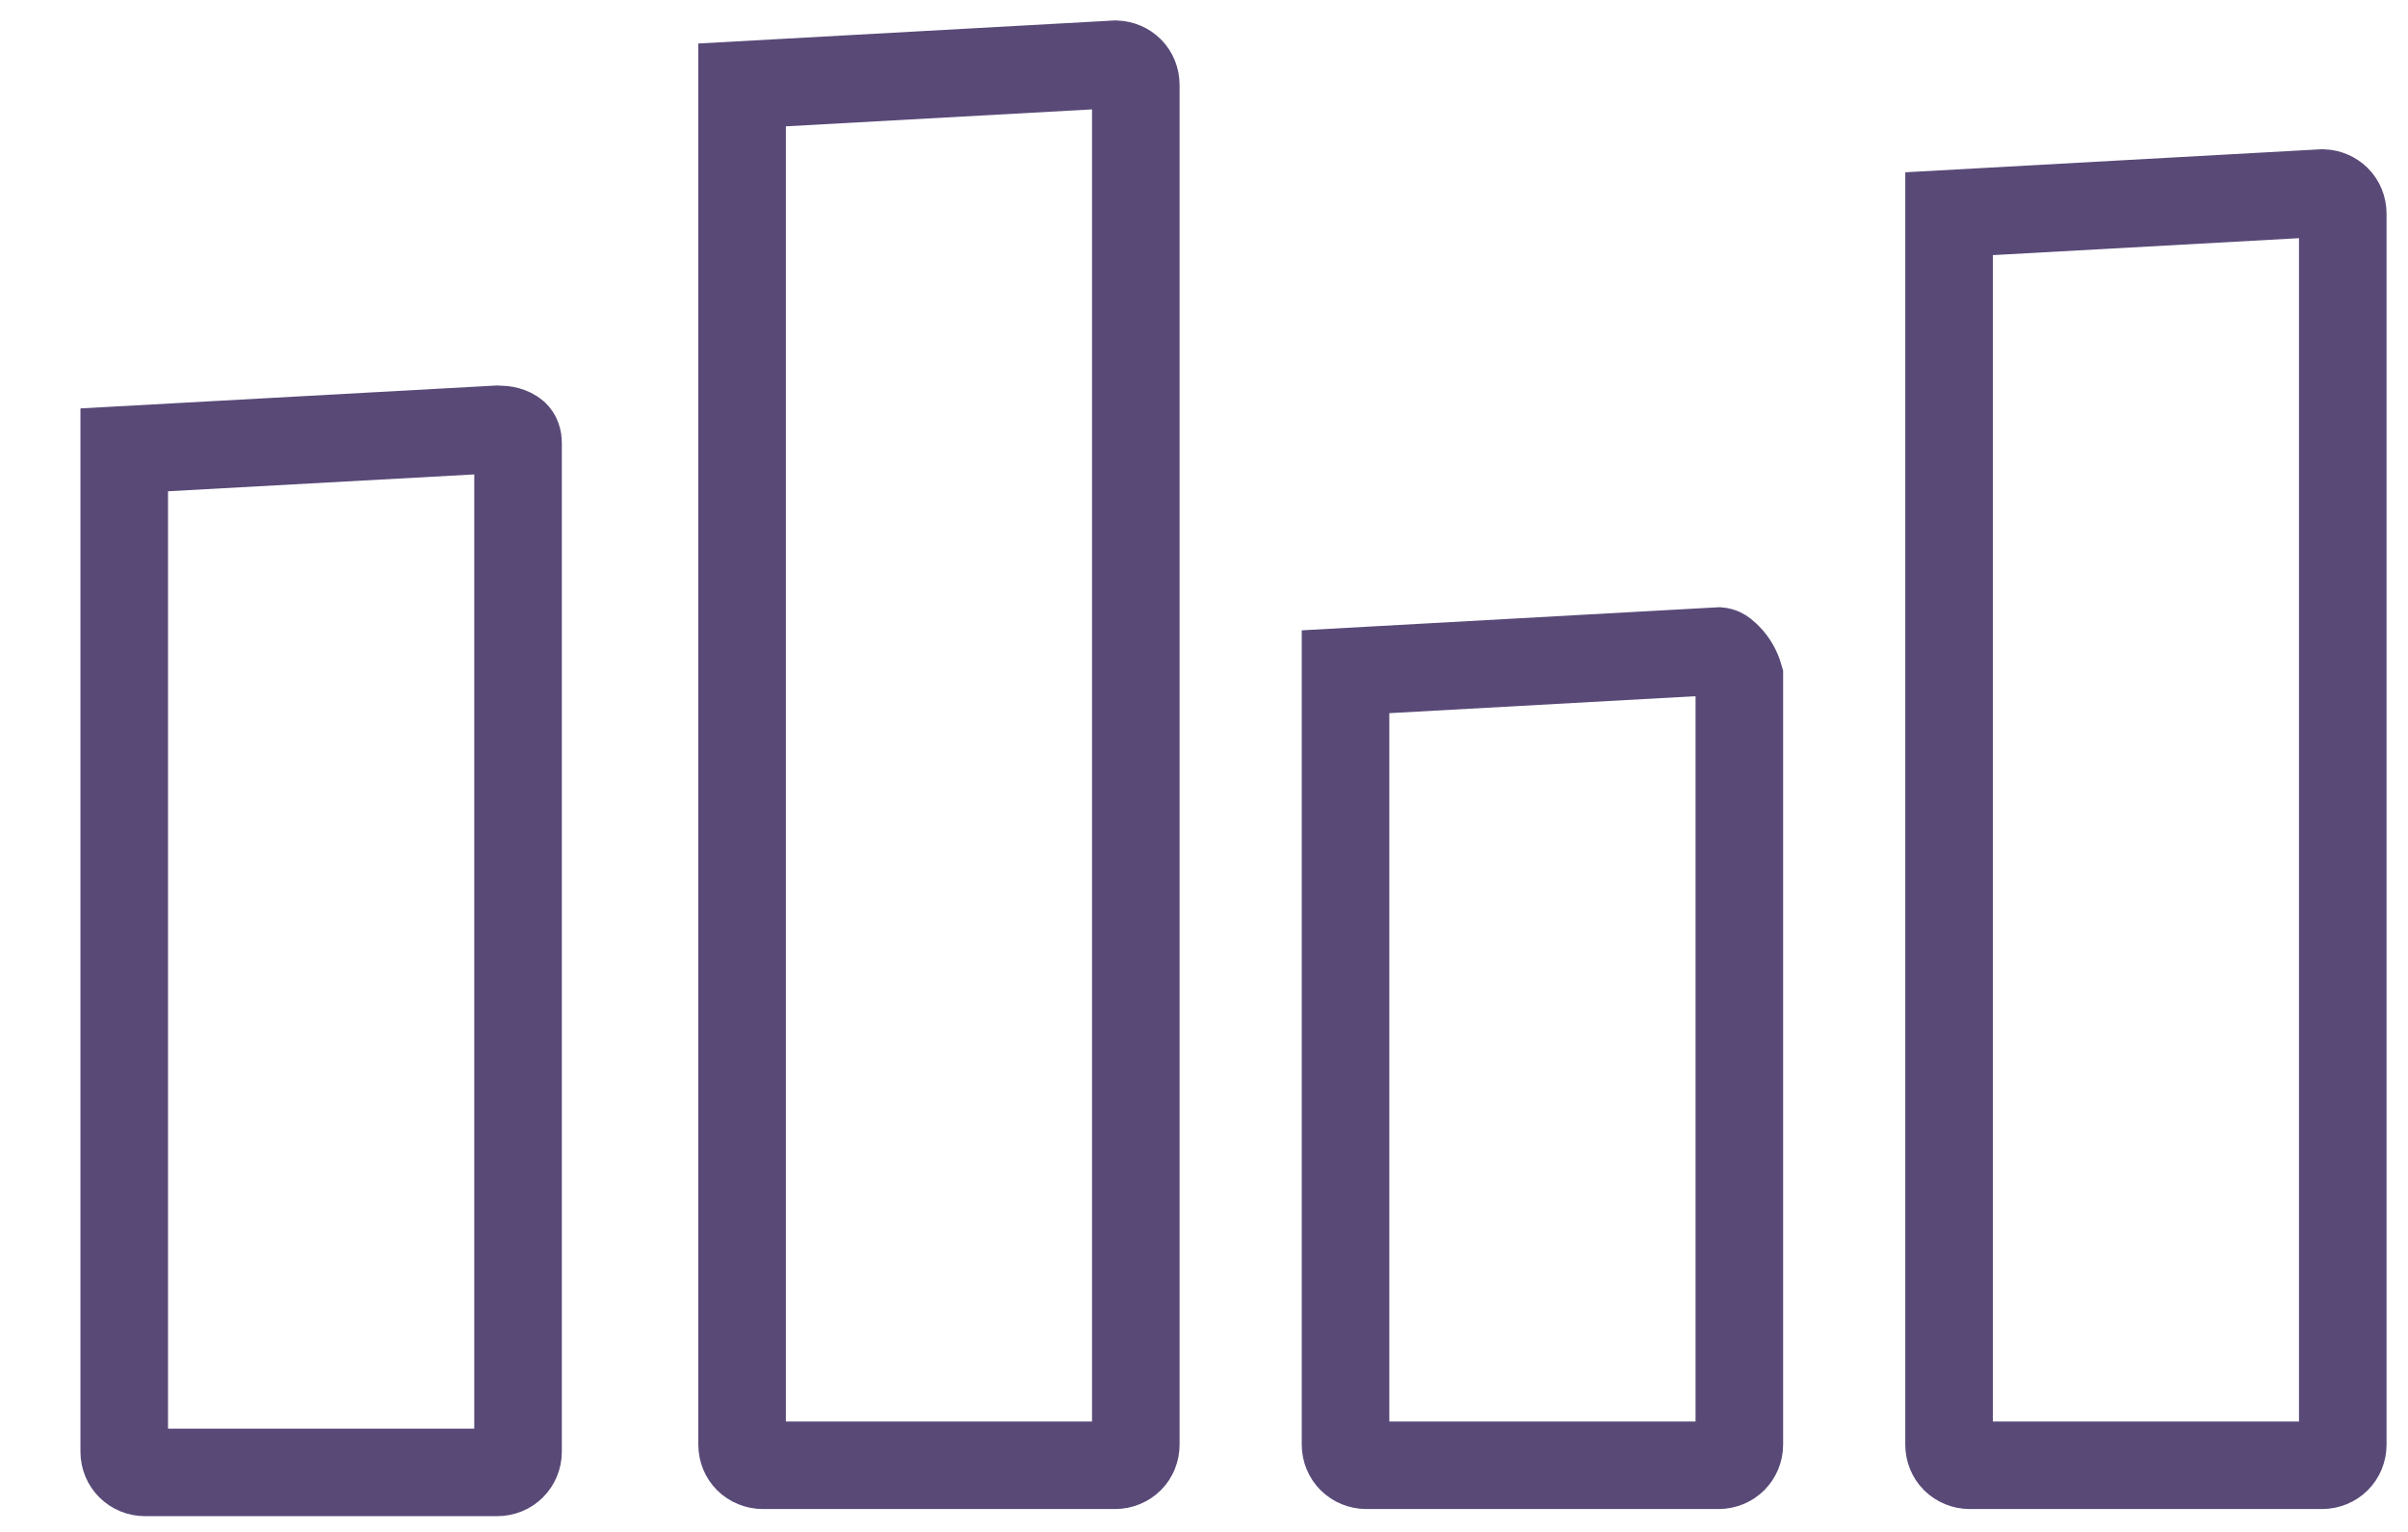 <?xml version="1.0" encoding="UTF-8"?>
<svg width="22px" height="14px" viewBox="0 0 22 14" version="1.1" xmlns="http://www.w3.org/2000/svg" xmlns:xlink="http://www.w3.org/1999/xlink">
    <title>analytics copy@1x</title>
    <g id="Page-1" stroke="none" stroke-width="1" fill="none" fill-rule="evenodd">
        <g id="CW_Feature-list_Both" transform="translate(-102, -1031)" fill-rule="nonzero" stroke="#584977" stroke-width="0.8">
            <g id="analytics-copy" transform="translate(102, 1031)">
                <path d="M4.55,3.923 C4.609,3.924 4.666,3.935 4.705,3.969 C4.725,3.987 4.733,4.015 4.733,4.046 L4.733,4.046 L4.733,13.267 C4.733,13.32 4.712,13.367 4.678,13.401 C4.643,13.436 4.595,13.456 4.542,13.456 L4.542,13.456 L1.326,13.456 C1.273,13.456 1.225,13.436 1.19,13.401 C1.156,13.367 1.135,13.32 1.135,13.267 L1.135,13.267 L1.135,4.111 Z" id="Shape"></path>
                <path d="M15.705,5.95 C15.737,5.953 15.763,5.981 15.787,6.005 C15.834,6.052 15.871,6.115 15.891,6.185 L15.891,6.185 L15.891,13.202 C15.891,13.254 15.87,13.302 15.836,13.336 C15.802,13.37 15.753,13.391 15.7,13.391 L15.7,13.391 L12.484,13.391 C12.431,13.391 12.383,13.37 12.348,13.336 C12.314,13.302 12.293,13.254 12.293,13.202 L12.293,13.202 L12.293,6.139 Z" id="Shape"></path>
                <path d="M21.221,1.764 C21.271,1.766 21.316,1.786 21.35,1.819 C21.384,1.853 21.404,1.901 21.404,1.953 L21.404,1.953 L21.404,13.202 C21.404,13.254 21.384,13.302 21.35,13.336 C21.315,13.37 21.267,13.391 21.214,13.391 L21.214,13.391 L17.997,13.391 C17.944,13.391 17.896,13.37 17.861,13.336 C17.827,13.302 17.807,13.254 17.807,13.202 L17.807,13.202 L17.807,1.953 Z" id="Shape"></path>
                <path d="M10.194,0.587 C10.244,0.589 10.29,0.609 10.323,0.642 C10.357,0.676 10.377,0.724 10.377,0.776 L10.377,0.776 L10.377,13.202 C10.377,13.254 10.357,13.302 10.323,13.336 C10.288,13.37 10.24,13.391 10.187,13.391 L10.187,13.391 L6.971,13.391 C6.917,13.391 6.869,13.37 6.834,13.336 C6.8,13.302 6.78,13.254 6.78,13.202 L6.78,13.202 L6.78,0.776 Z" id="Shape"></path>
            </g>
        </g>
    </g>
</svg>